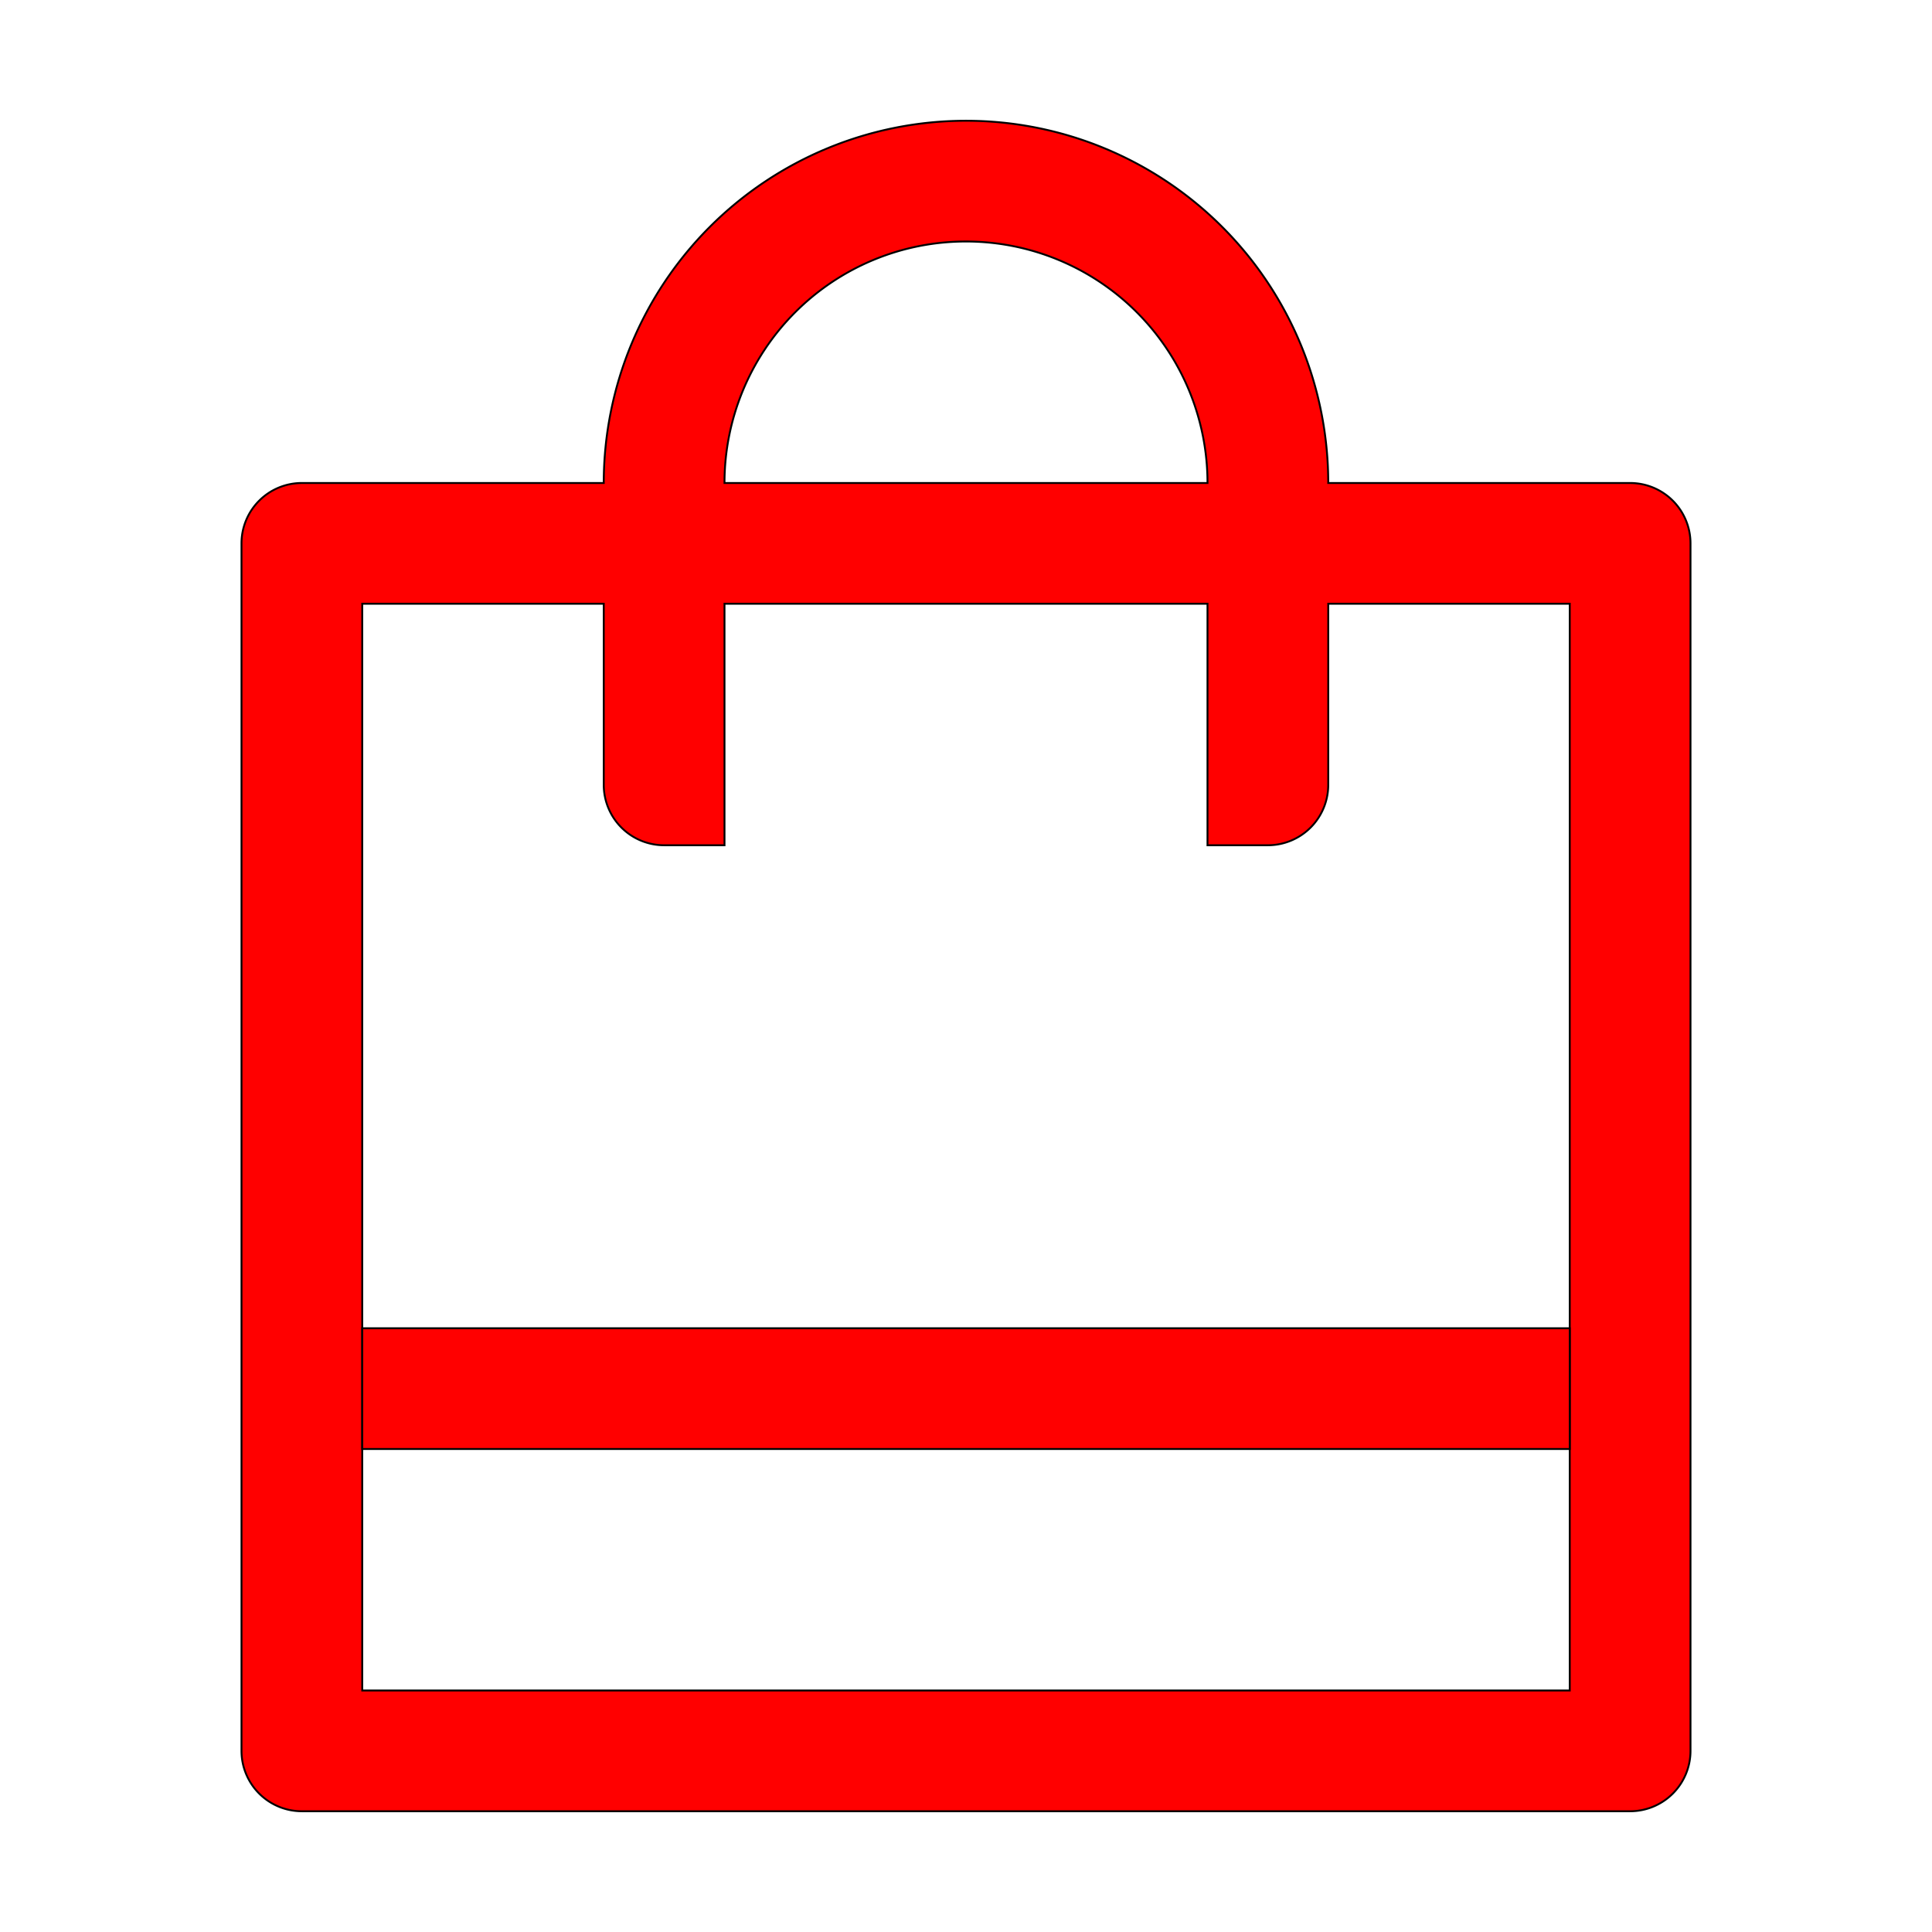 <?xml version="1.0" encoding="UTF-8"?> <svg xmlns="http://www.w3.org/2000/svg" width="800px" height="800px" viewBox="0 0 1024 1024" fill="#000000" stroke="#000000"><g id="SVGRepo_bgCarrier" stroke-width="0"></g><g id="SVGRepo_tracerCarrier" stroke-linecap="round" stroke-linejoin="round"></g><g id="SVGRepo_iconCarrier"><path fill="#ff0000" d="M704 320v96a32 32 0 0 1-32 32h-32V320H384v128h-32a32 32 0 0 1-32-32v-96H192v576h640V320H704zm-384-64a192 192 0 1 1 384 0h160a32 32 0 0 1 32 32v640a32 32 0 0 1-32 32H160a32 32 0 0 1-32-32V288a32 32 0 0 1 32-32h160zm64 0h256a128 128 0 1 0-256 0z"></path><path fill="#ff0000" d="M192 704h640v64H192z"></path></g></svg> 